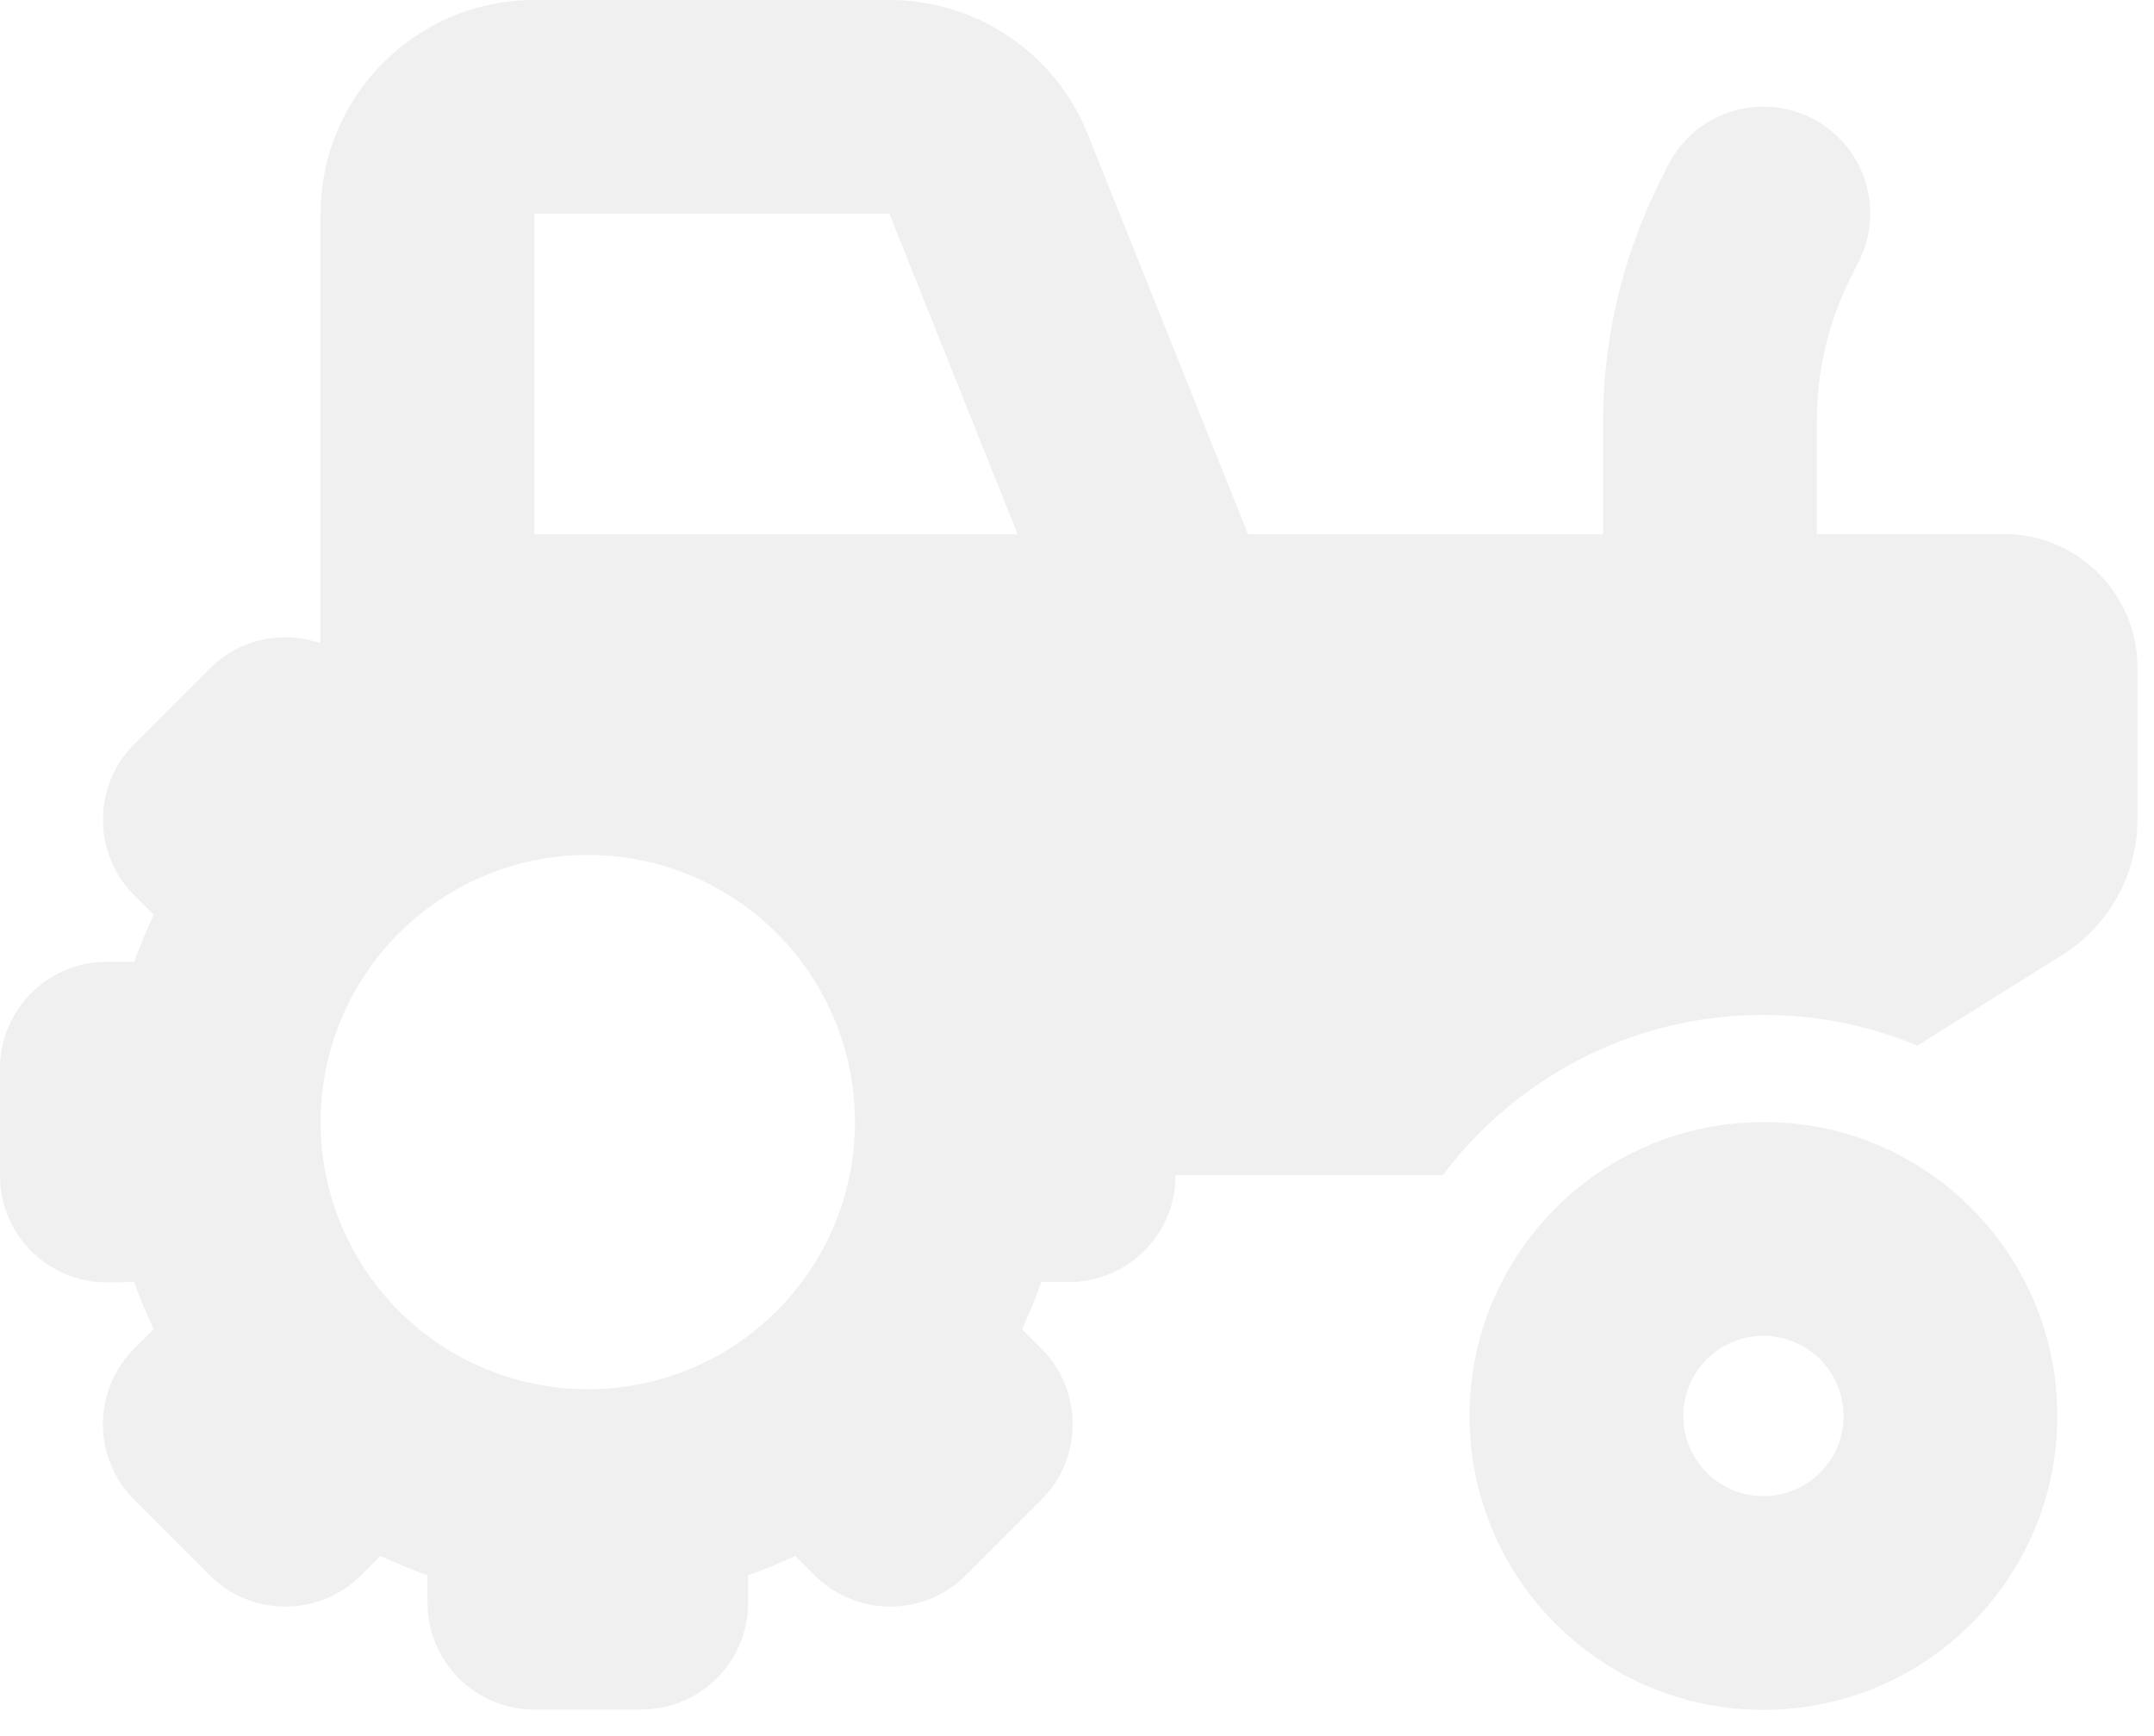 <?xml version="1.0" encoding="utf-8"?>
<svg xmlns="http://www.w3.org/2000/svg" fill="none" height="100%" overflow="visible" preserveAspectRatio="none" style="display: block;" viewBox="0 0 67 54" width="100%">
<g clip-path="url(#clip0_0_63)" id="fa6-solid:tractor" opacity="0.06">
<path d="M9.973 6.649C9.973 2.981 12.954 0 16.622 0L27.664 0C30.386 0 32.827 1.652 33.835 4.176L38.822 16.622H49.864V13.11C49.864 10.534 50.467 7.989 51.62 5.672L51.88 5.153C52.7 3.511 54.695 2.846 56.336 3.667C57.978 4.488 58.643 6.482 57.822 8.124L57.562 8.643C56.866 10.025 56.513 11.552 56.513 13.1V16.611L62.331 16.611C64.626 16.611 66.486 18.471 66.486 20.767V25.483C66.486 27.197 65.603 28.797 64.138 29.711L59.64 32.526C58.165 31.913 56.544 31.57 54.851 31.57C50.768 31.57 47.153 33.534 44.878 36.557L36.567 36.557C36.567 38.396 35.082 39.881 33.243 39.881H32.391C32.215 40.38 32.007 40.868 31.789 41.346L32.391 41.948C33.69 43.247 33.69 45.356 32.391 46.654L30.043 49.002C28.745 50.301 26.636 50.301 25.337 49.002L24.735 48.4C24.257 48.628 23.769 48.826 23.27 49.002V49.854C23.27 51.693 21.785 53.178 19.946 53.178H16.622C14.783 53.178 13.297 51.693 13.297 49.854V49.002C12.799 48.826 12.31 48.618 11.832 48.4L11.23 49.002C9.931 50.301 7.822 50.301 6.524 49.002L4.176 46.654C2.878 45.356 2.878 43.247 4.176 41.948L4.779 41.346C4.55 40.868 4.353 40.38 4.176 39.881L3.324 39.892C1.486 39.892 0 38.406 0 36.567L0 33.243C0 31.404 1.486 29.919 3.324 29.919H4.176C4.353 29.42 4.561 28.932 4.779 28.454L4.176 27.851C2.878 26.553 2.878 24.444 4.176 23.145L6.524 20.798C7.459 19.863 8.799 19.603 9.963 20.008L9.963 6.649H9.973ZM27.664 6.649L16.622 6.649V16.622L31.654 16.622L27.664 6.649ZM18.284 26.594C16.079 26.594 13.966 27.47 12.407 29.029C10.848 30.587 9.973 32.701 9.973 34.905C9.973 37.109 10.848 39.223 12.407 40.782C13.966 42.34 16.079 43.216 18.284 43.216C20.488 43.216 22.602 42.34 24.16 40.782C25.719 39.223 26.594 37.109 26.594 34.905C26.594 32.701 25.719 30.587 24.16 29.029C22.602 27.47 20.488 26.594 18.284 26.594ZM54.851 46.54C55.512 46.54 56.146 46.278 56.614 45.81C57.081 45.342 57.344 44.708 57.344 44.047C57.344 43.386 57.081 42.752 56.614 42.284C56.146 41.816 55.512 41.554 54.851 41.554C54.19 41.554 53.556 41.816 53.088 42.284C52.62 42.752 52.358 43.386 52.358 44.047C52.358 44.708 52.62 45.342 53.088 45.81C53.556 46.278 54.19 46.54 54.851 46.54ZM54.851 53.189C49.802 53.189 45.709 49.096 45.709 44.047C45.709 40.951 47.246 38.219 49.594 36.567C51.08 35.518 52.898 34.905 54.851 34.905C55.131 34.905 55.401 34.916 55.672 34.936C60.336 35.352 63.993 39.268 63.993 44.047C63.993 49.096 59.9 53.189 54.851 53.189Z" fill="black" id="Vector"/>
</g>
<defs>
<clipPath id="clip0_0_63">
<rect fill="white" height="53.189" width="66.486"/>
</clipPath>
</defs>
</svg>